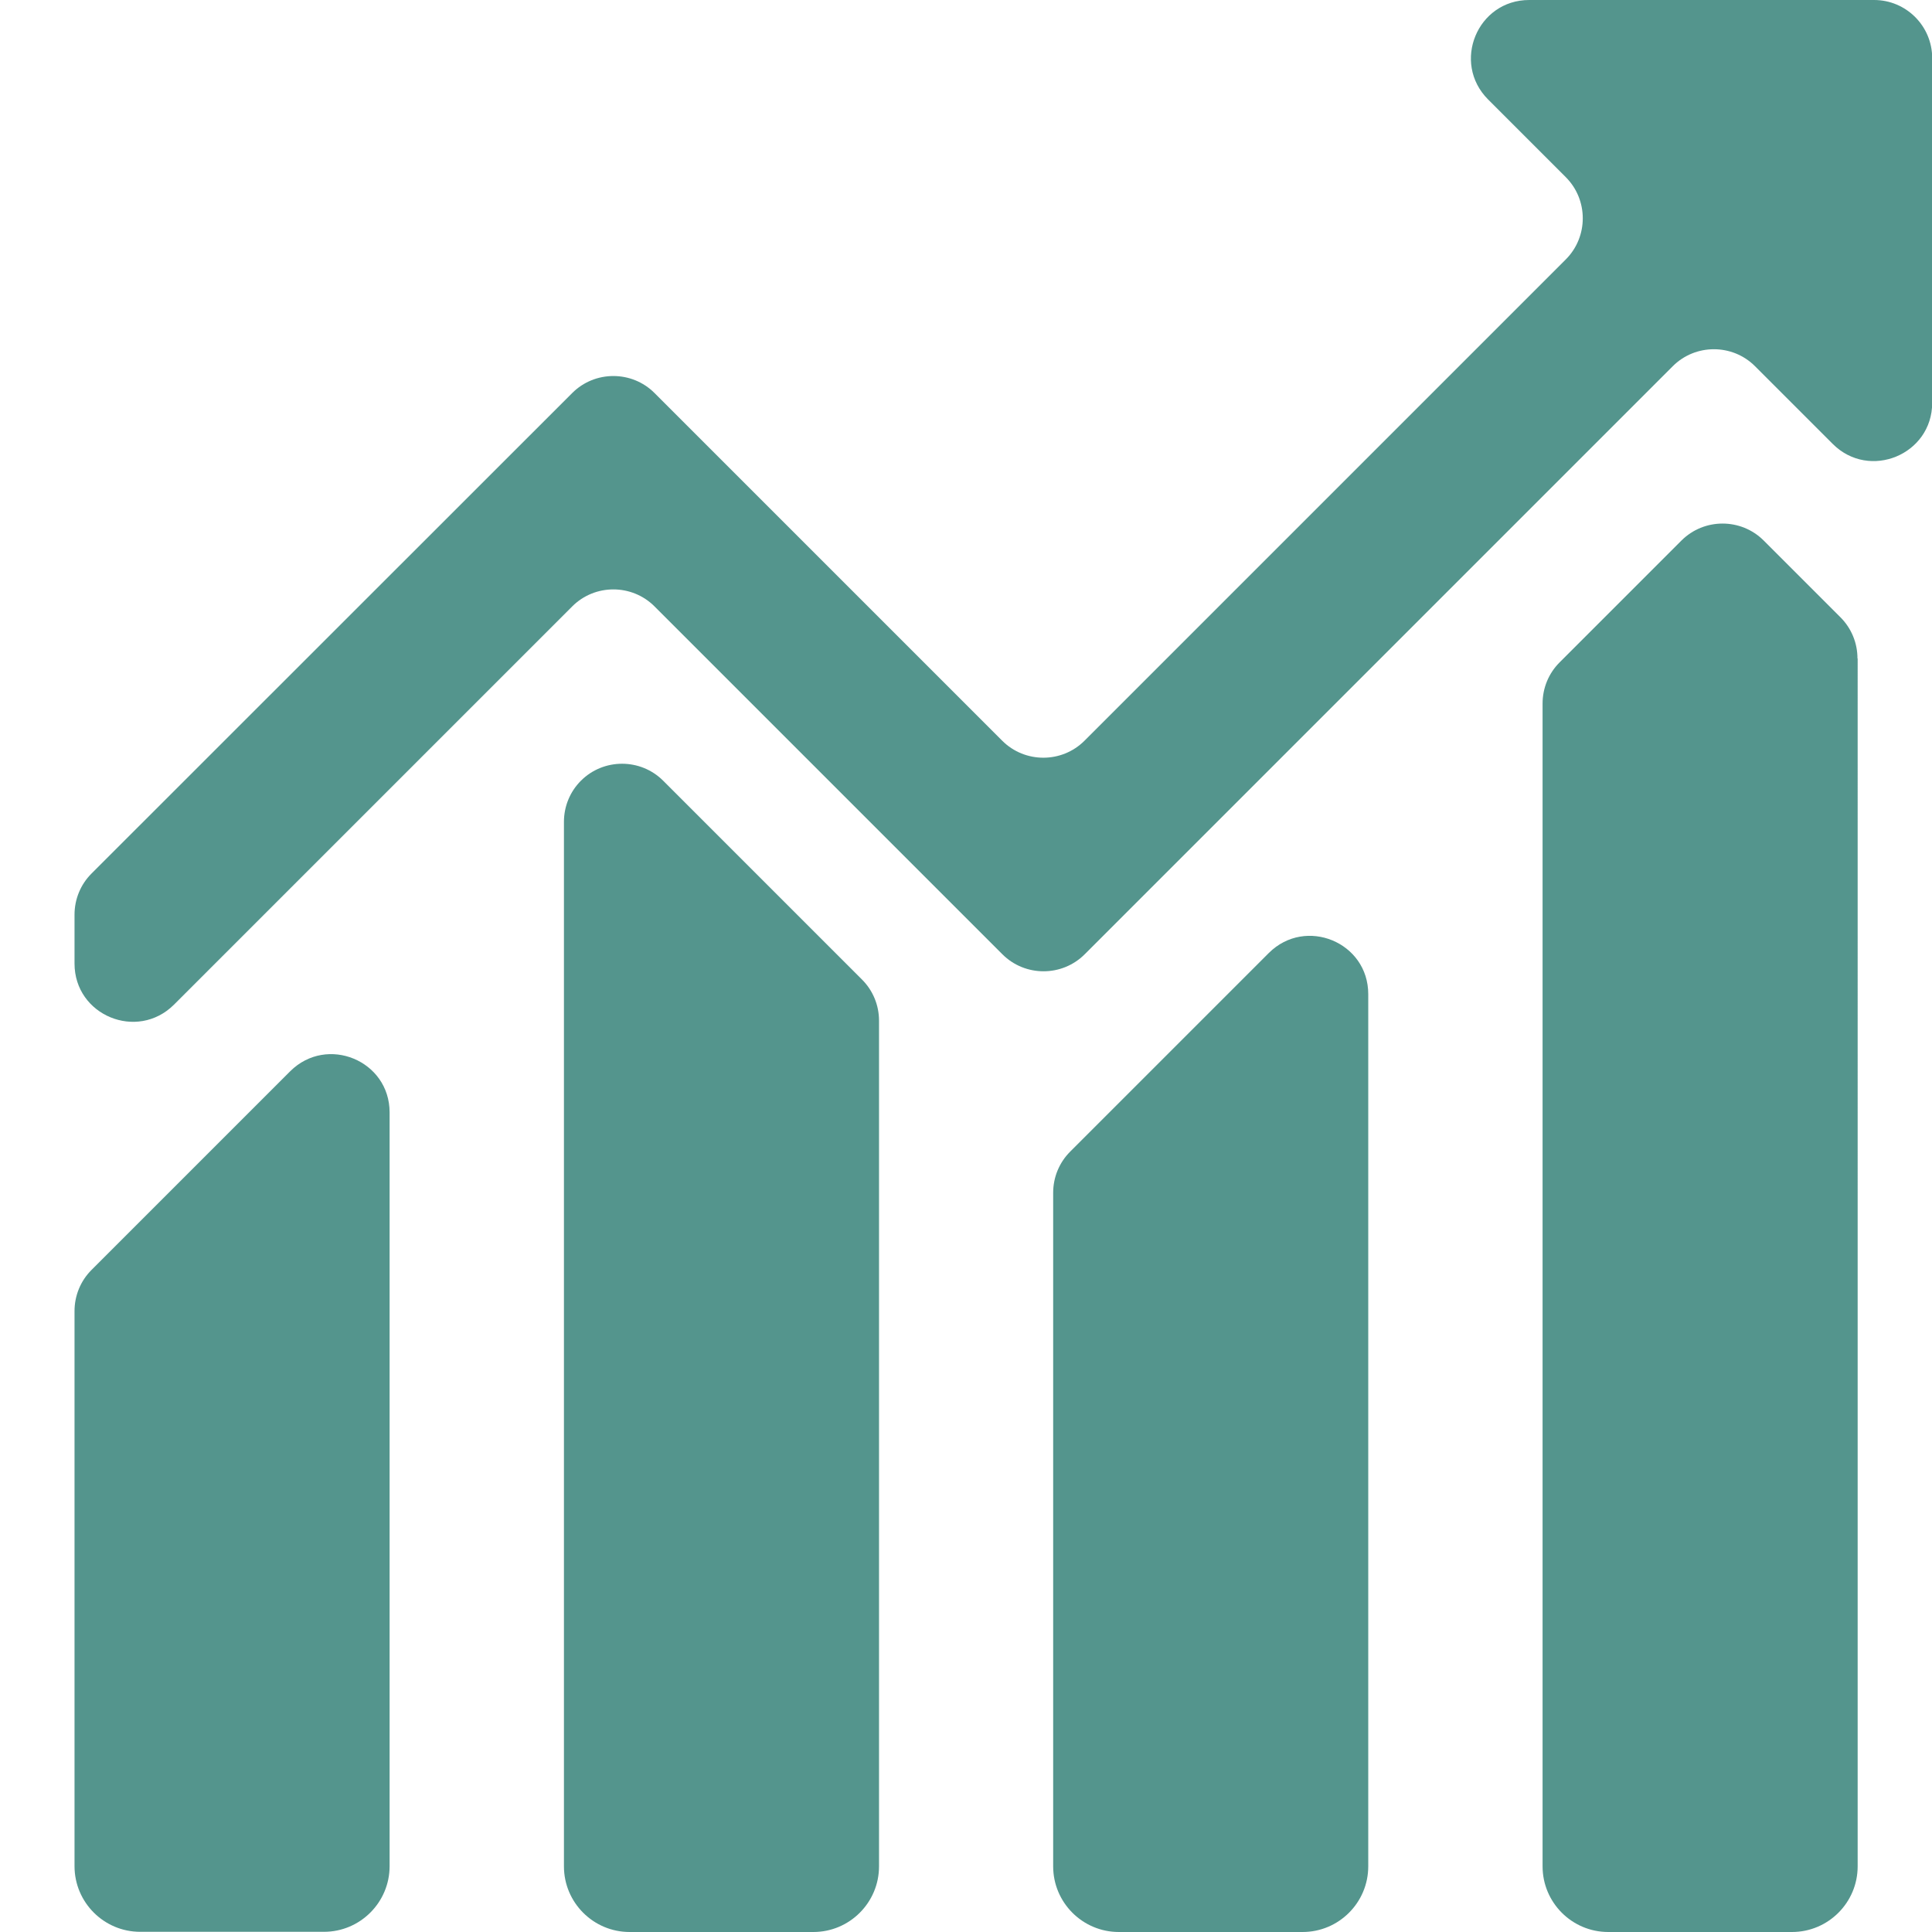 <?xml version="1.0" standalone="no"?><!DOCTYPE svg PUBLIC "-//W3C//DTD SVG 1.1//EN" "http://www.w3.org/Graphics/SVG/1.1/DTD/svg11.dtd"><svg t="1604989493009" class="icon" viewBox="0 0 1024 1024" version="1.1" xmlns="http://www.w3.org/2000/svg" p-id="50896" width="200" height="200" xmlns:xlink="http://www.w3.org/1999/xlink"><defs><style type="text/css"></style></defs><path d="M788.7 52.7l41.2 41.2c12 12 12 31.6 0 43.6L574.8 392.6c-12 12-31.6 12-43.6 0L346.9 208.3c-12-12-31.6-12-43.6 0L48.5 463c-5.8 5.8-9 13.6-9 21.8v25.9c0 27.5 33.2 41.2 52.7 21.8l211.1-211.1c12-12 31.6-12 43.6 0L496.5 471l34.8 34.8c12 12 31.6 12 43.6 0l34.8-34.8 276.9-276.9c12-12 31.6-12 43.6 0l41.2 41.2c19.4 19.4 52.7 5.7 52.7-21.8V30.8c0-17-13.8-30.8-30.8-30.8H810.5c-27.5 0-41.2 33.2-21.8 52.7z" p-id="50897" fill="#54958d"></path><path d="M984.5 349c0-8.2-3.2-16-9-21.8l-40.7-40.7c-12-12-31.6-12-43.6 0l-64.6 64.6c-5.8 5.8-9 13.6-9 21.8v616.3c0 19.2 15.6 34.8 34.8 34.8h97.4c19.2 0 34.8-15.6 34.8-34.8V349h-0.1zM725.2 526.9c0-27.5-33.2-41.2-52.7-21.8L567.2 610.4c-5.8 5.8-9 13.6-9 21.8v357c0 19.2 15.6 34.8 34.8 34.8h97.4c19.2 0 34.8-15.6 34.8-34.8V526.9zM465.9 541c0-8.2-3.2-16-9-21.8L351.5 413.8c-12-12-31.6-12-43.6 0-5.8 5.8-9 13.6-9 21.8v553.6c0 19.2 15.6 34.8 34.8 34.8h97.4c19.2 0 34.8-15.6 34.8-34.8V541zM206.5 589.6c0-27.5-33.2-41.2-52.7-21.8L48.5 673.1c-5.8 5.8-9 13.6-9 21.8v294.2c0 19.2 15.6 34.8 34.8 34.8h97.4c19.2 0 34.8-15.6 34.8-34.8V589.6z" fill="#54958d" p-id="50898"></path></svg>